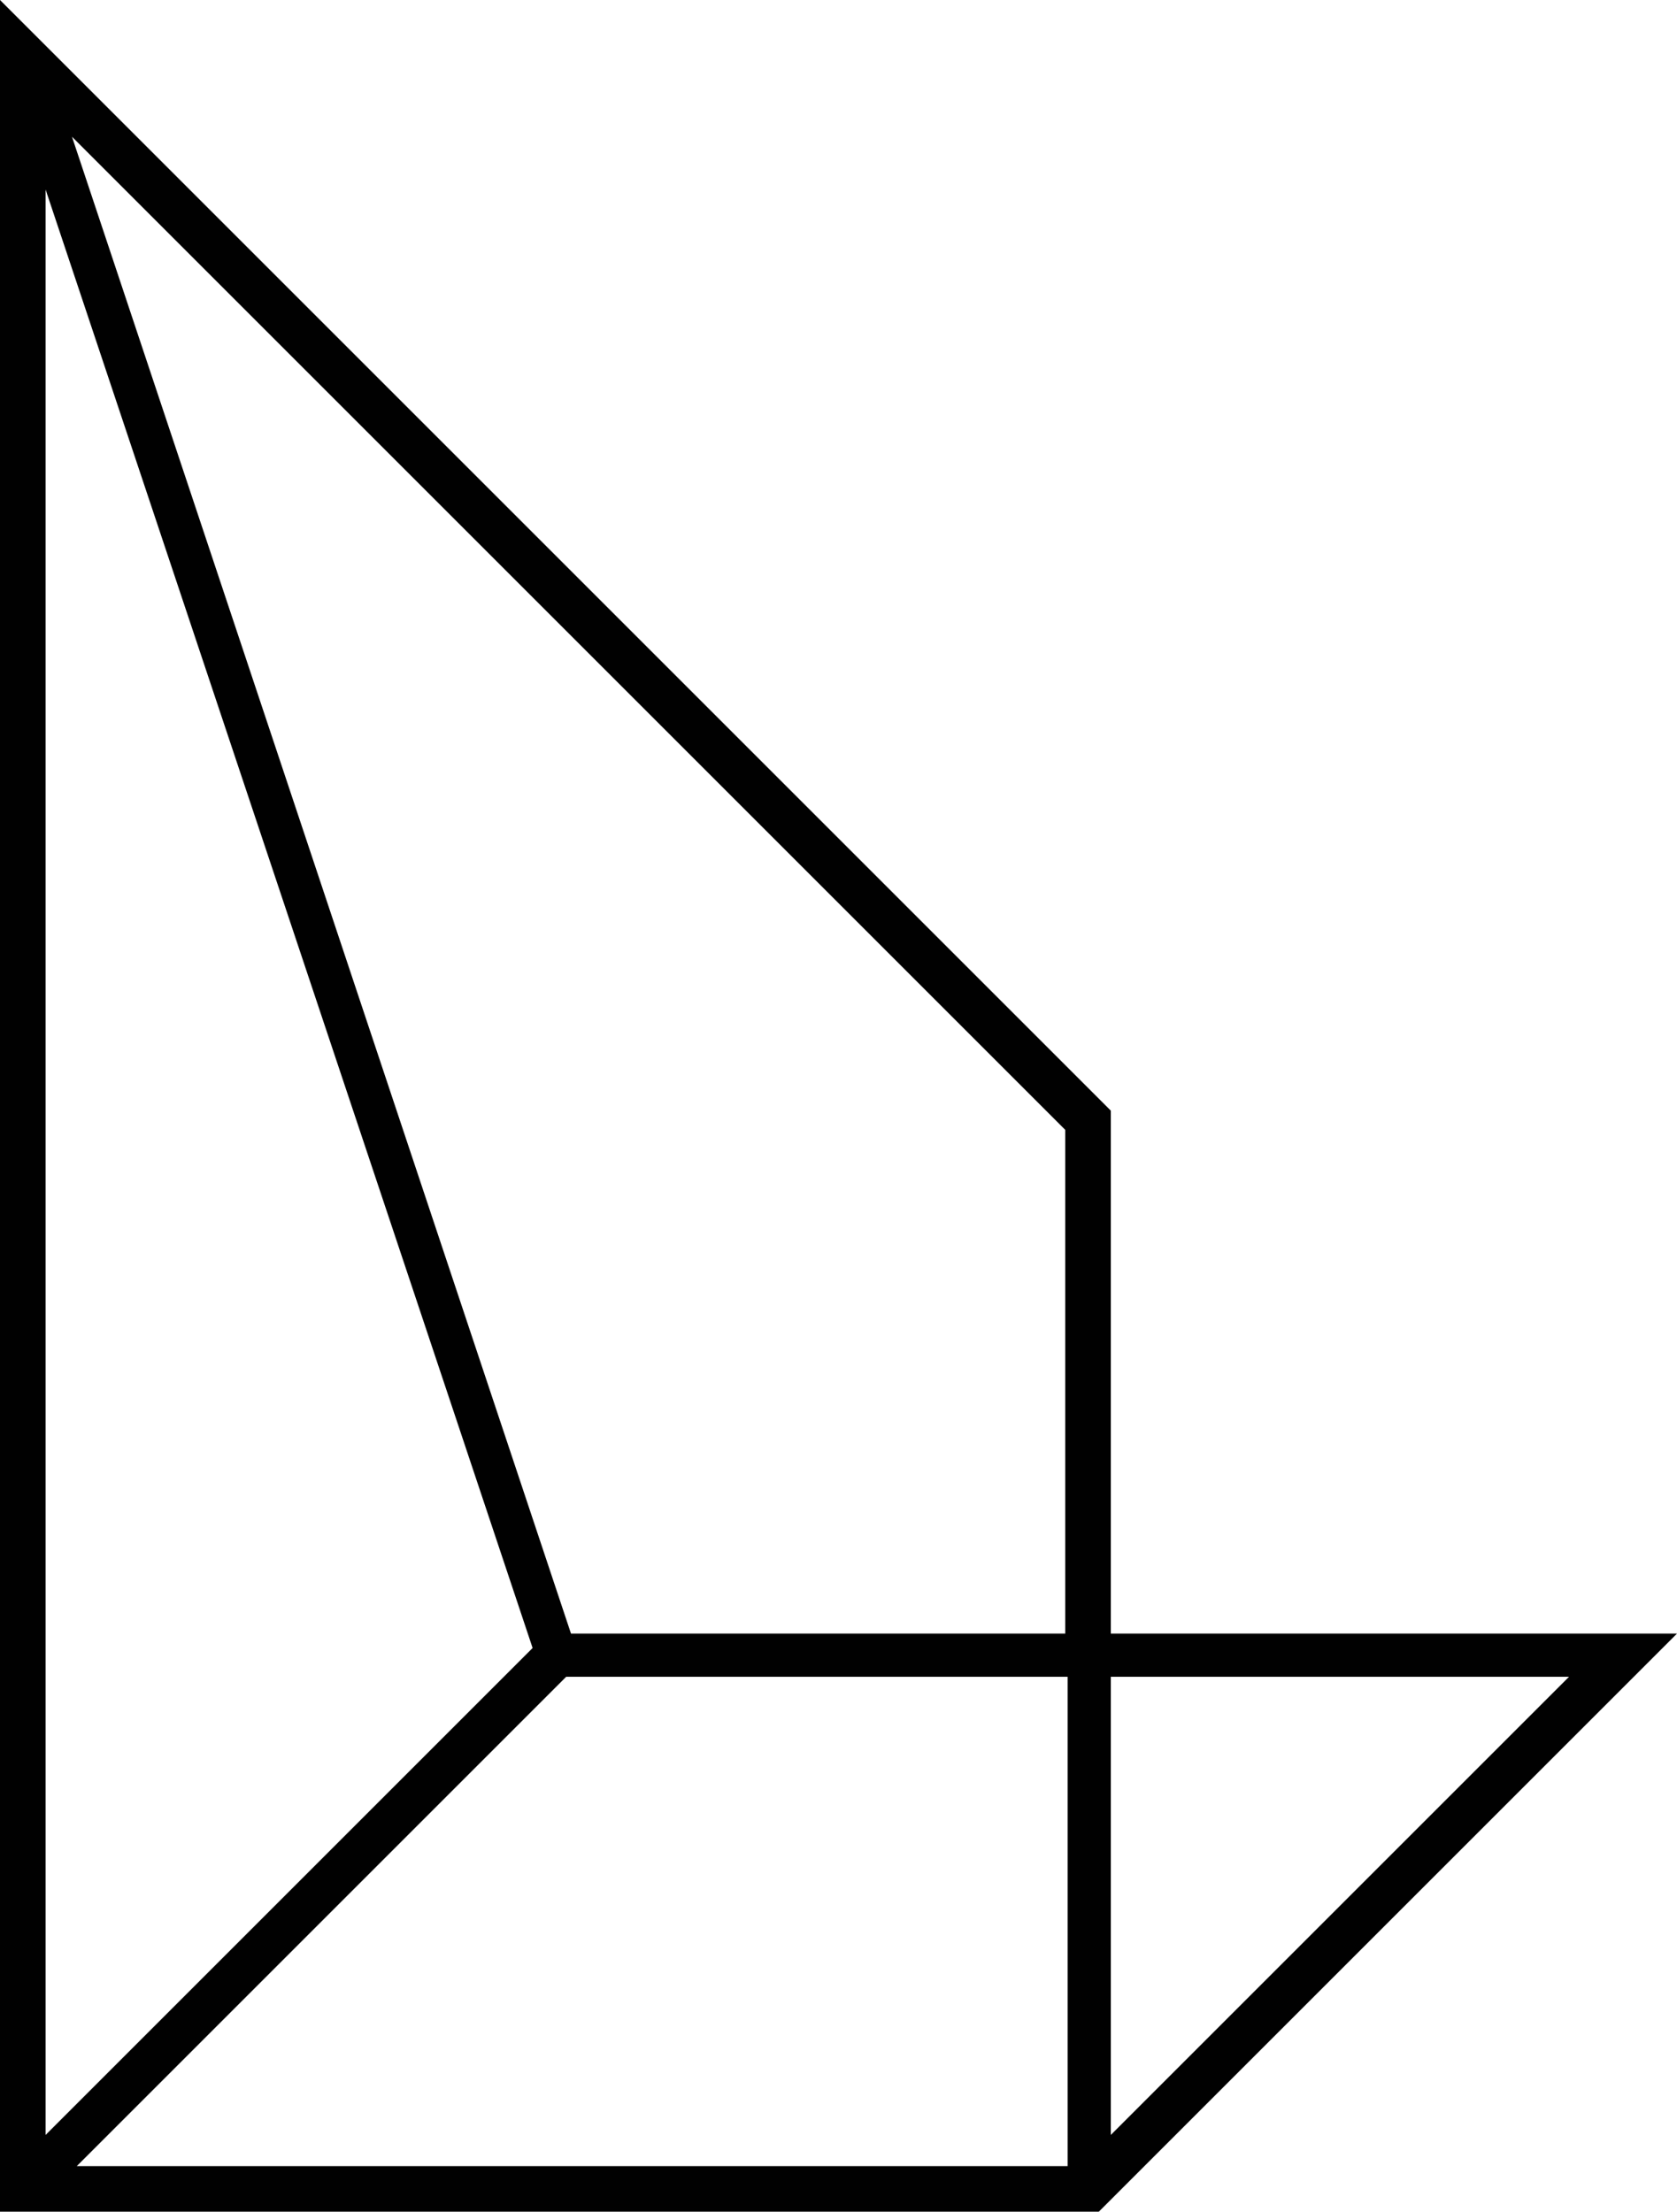 <?xml version="1.0" encoding="utf-8"?>
<!-- Generator: Adobe Illustrator 22.0.1, SVG Export Plug-In . SVG Version: 6.00 Build 0)  -->
<svg version="1.1" id="Layer_1" xmlns="http://www.w3.org/2000/svg" xmlns:xlink="http://www.w3.org/1999/xlink" x="0px" y="0px"
	 viewBox="0 0 69.9 92.2" style="enable-background:new 0 0 69.9 92.2;" xml:space="preserve">
<style type="text/css">
	.st0{fill:#010101;}
</style>
<path class="st0" d="M46.3,68.1V46.3L0,0v92.2h45.8l24.1-24.1H46.3z M1.9,7.9l20.3,60.8L1.9,89V7.9z M44.5,90.3H3.2l20.4-20.4h20.9
	V90.3z M44.5,68.1H23.8L3,5.7l41.4,41.4V68.1z M46.3,69.9h19.1L46.3,89V69.9z"/>
</svg>
